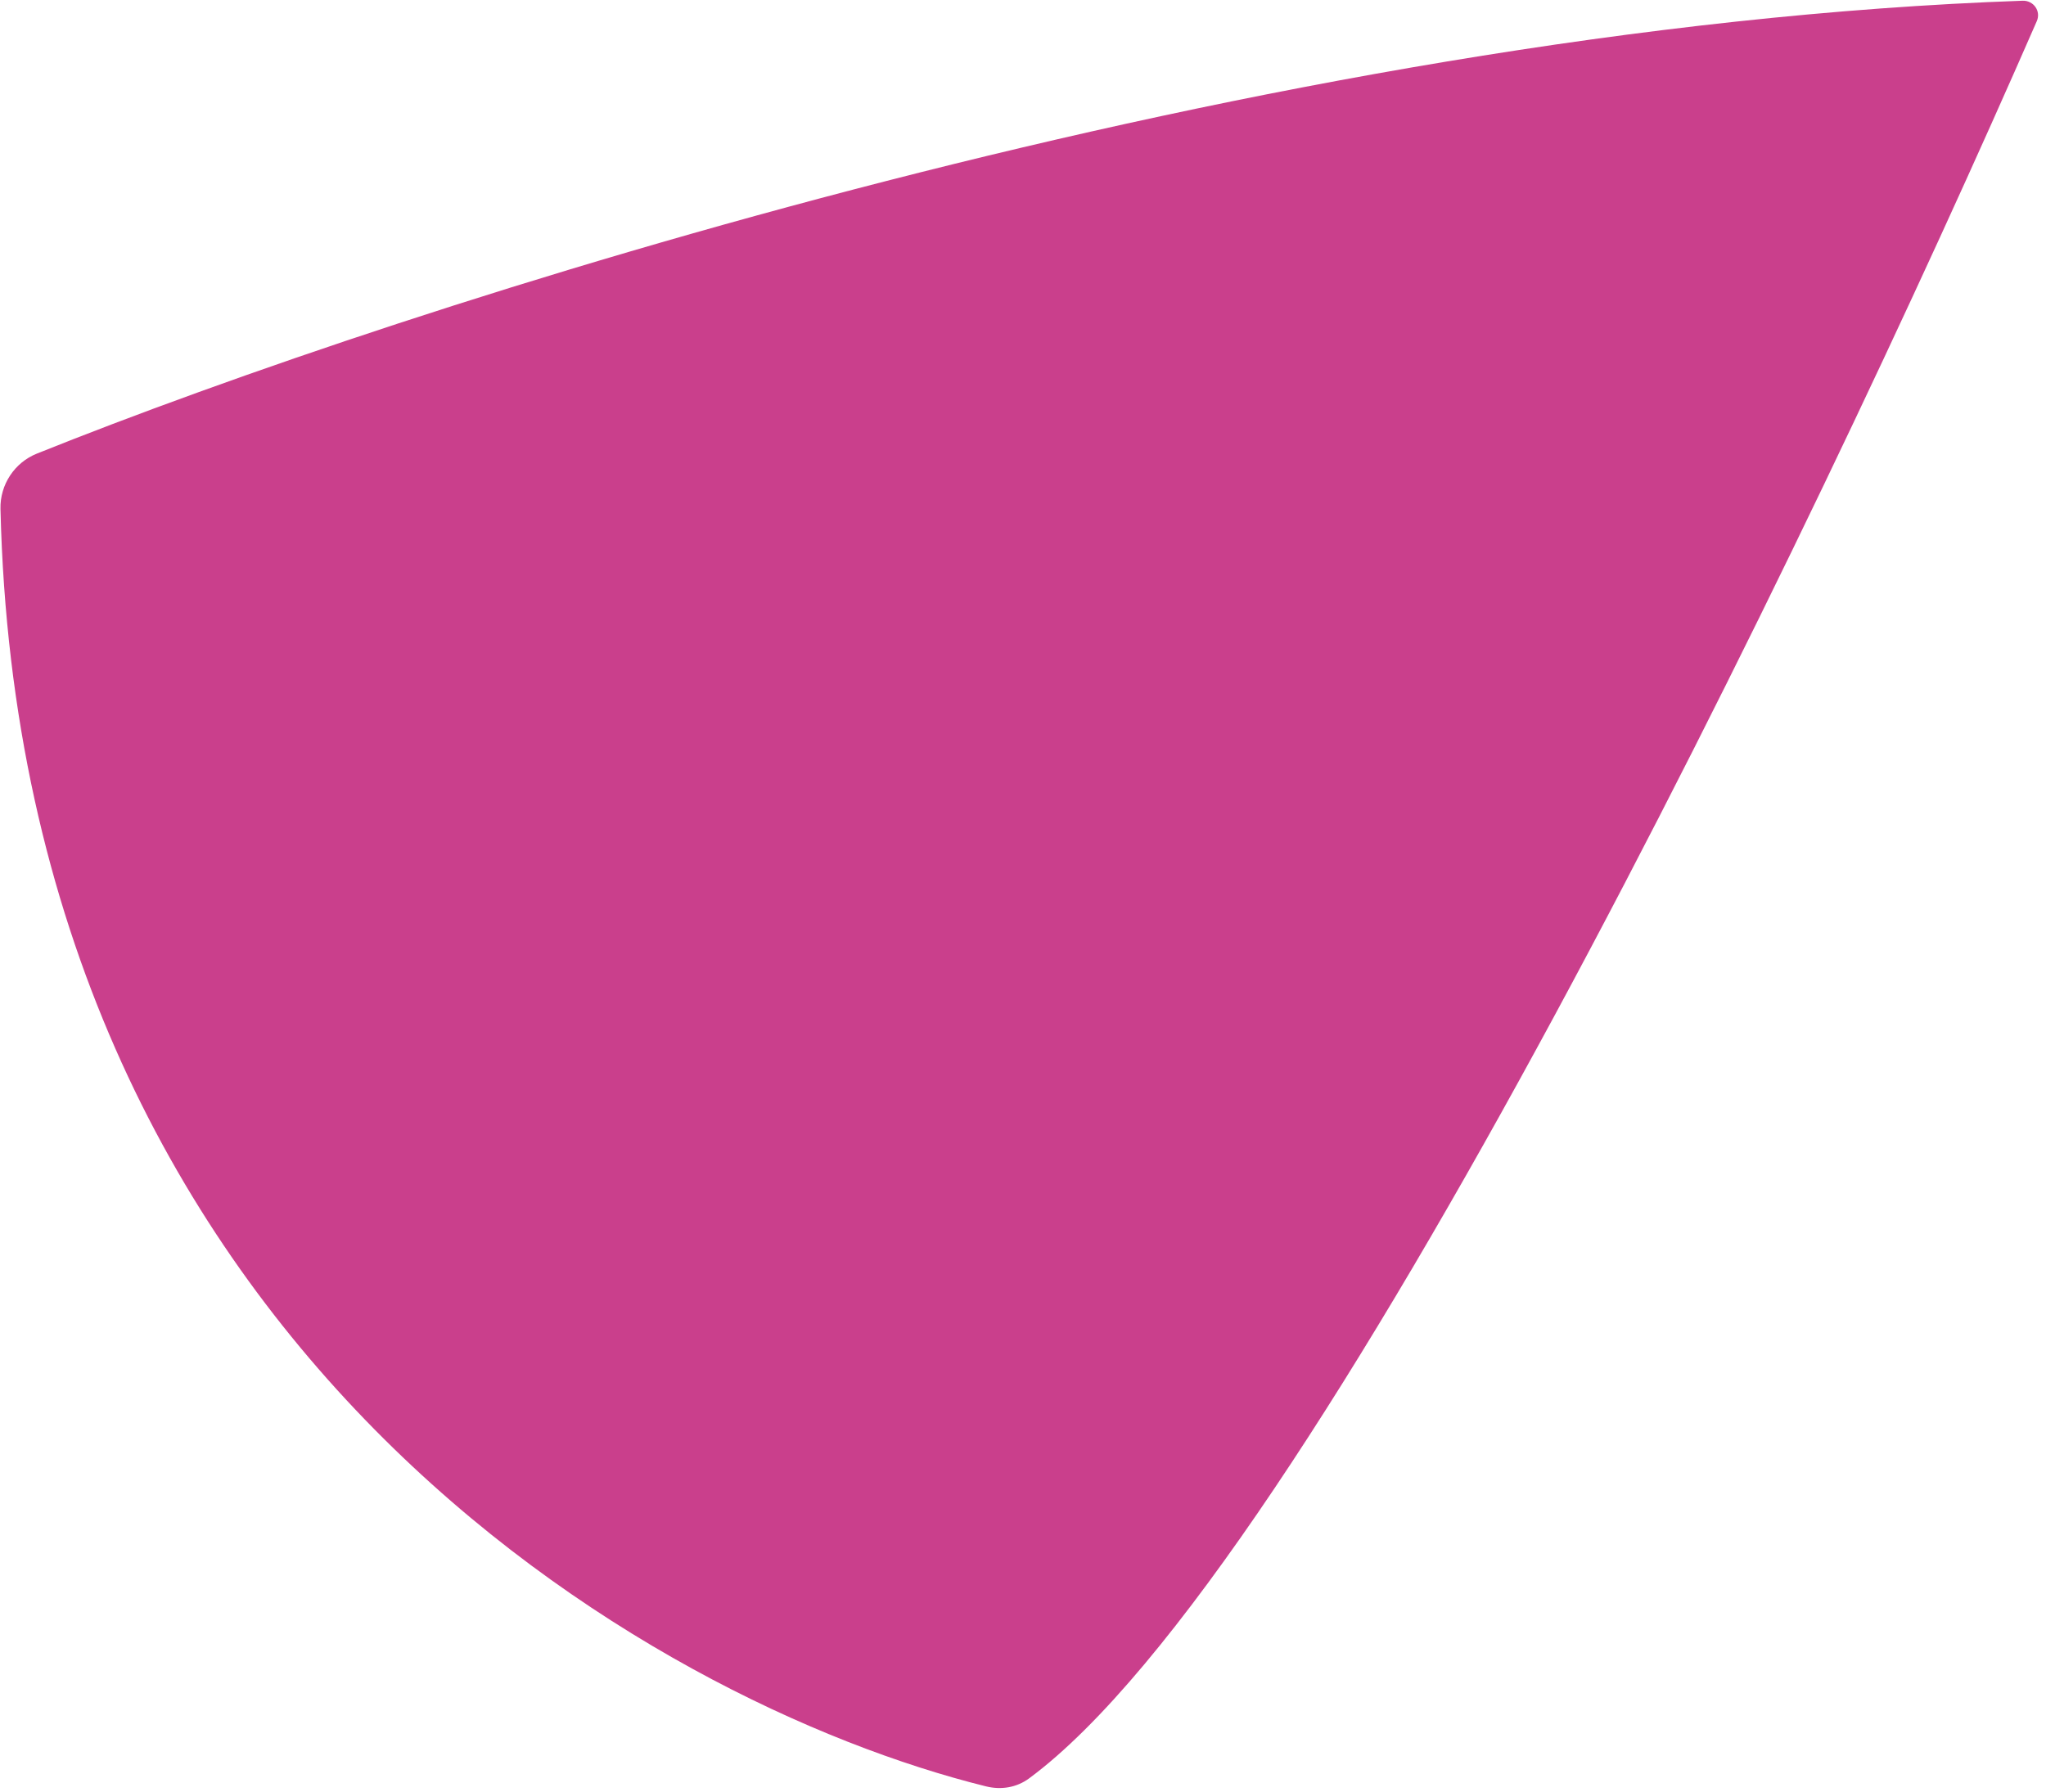 <svg width="137" height="120" viewBox="0 0 137 120" fill="none" xmlns="http://www.w3.org/2000/svg">
<path d="M135.434 0.049C84.934 1.813 27.48 20.339 2.469 30.378C0.968 30.98 -0.006 32.464 0.032 34.081C1.347 89.896 43.397 114.031 66.019 119.634C67.03 119.885 68.069 119.719 68.907 119.101C87.912 105.074 121.206 36.184 136.385 1.414C136.677 0.743 136.166 0.024 135.434 0.049Z" fill="#CA3F8C"/>
</svg>
